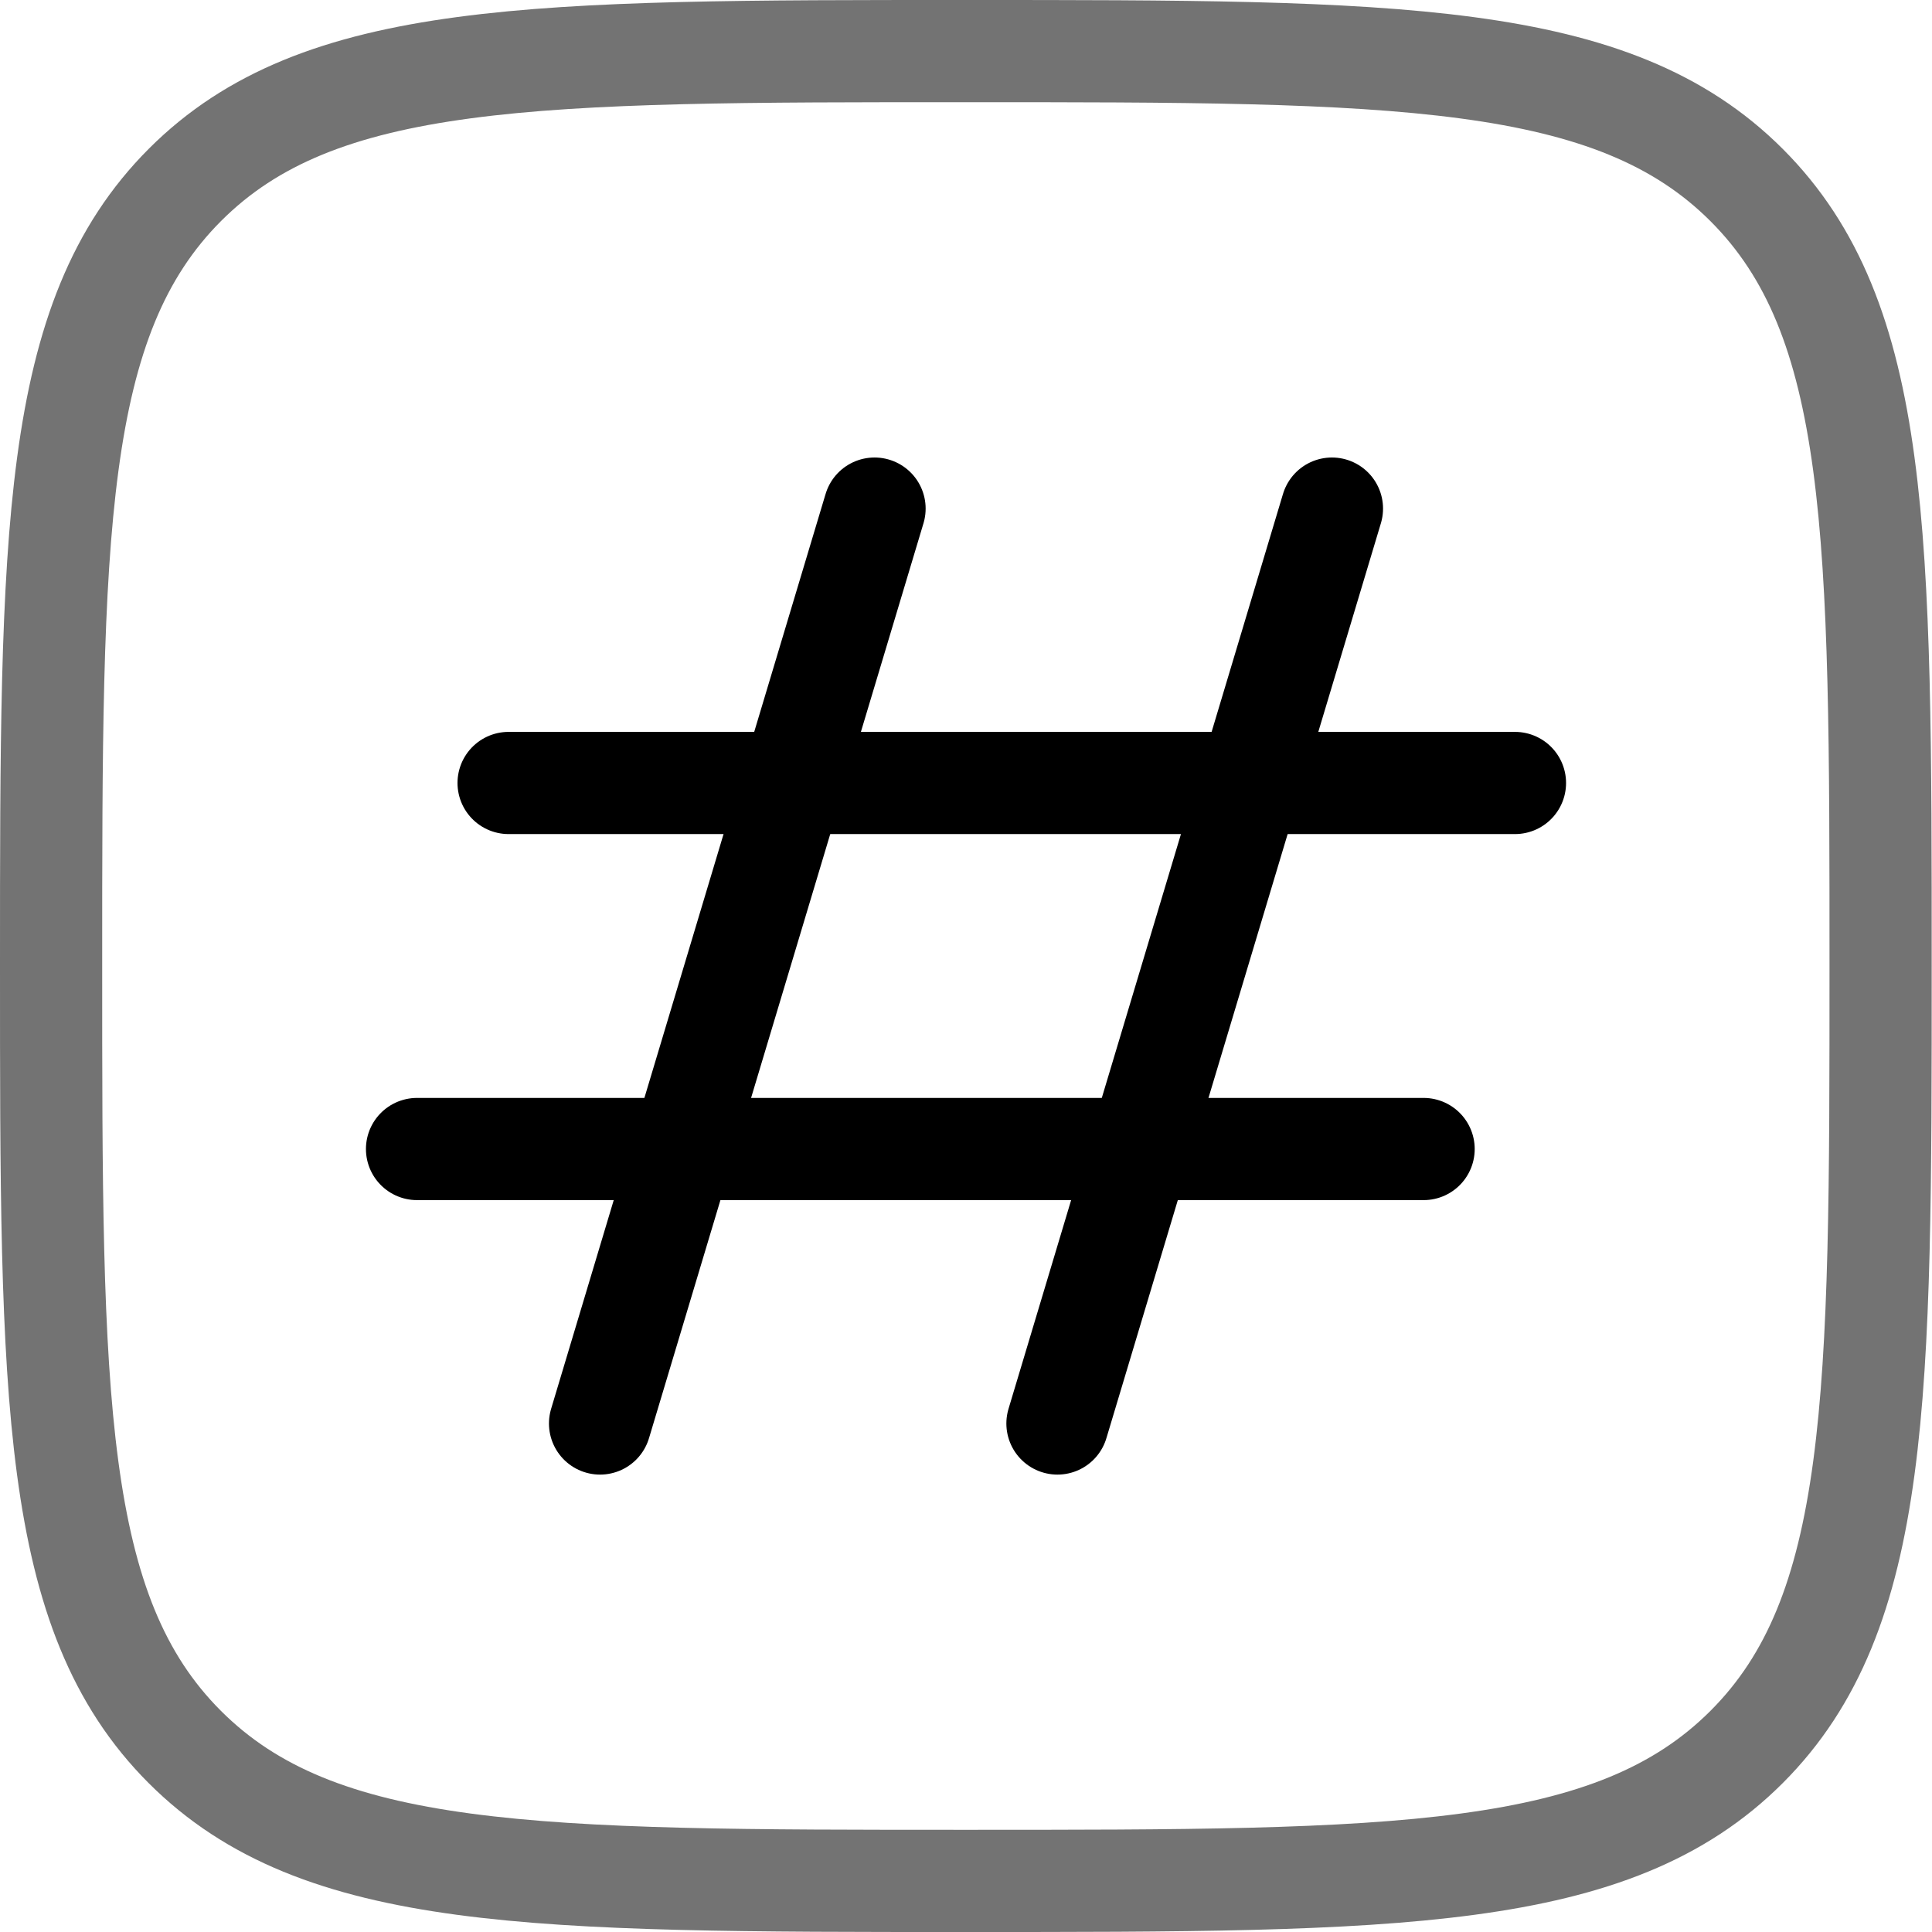 <svg xmlns="http://www.w3.org/2000/svg" width="18.906" height="18.906" viewBox="0 0 18.906 18.906">
  <g id="Threads_icon_Outline" data-name="Threads icon Outline" transform="translate(-0.75 -0.75)">
    <path id="Vector" d="M1.25,10.2c0-4.221,0-6.331,1.311-7.642S5.983,1.25,10.2,1.25s6.331,0,7.642,1.311,1.311,3.421,1.311,7.642,0,6.331-1.311,7.642-3.421,1.311-7.642,1.311-6.331,0-7.642-1.311S1.25,14.424,1.25,10.2Z" fill="none" stroke="#737373" stroke-width="1"/>
    <path id="Vector_2" d="M7.686,4.375,5,13.328" transform="translate(1.622 1.352)" fill="none" stroke="#000" stroke-linecap="round" stroke-linejoin="round" stroke-width="1"/>
    <path id="Vector_3" d="M10.811,4.375,8.125,13.328" transform="translate(2.973 1.352)" fill="none" stroke="#000" stroke-linecap="round" stroke-linejoin="round" stroke-width="1"/>
    <path id="Vector_4" d="M14.223,6.25H4.375" transform="translate(1.352 2.162)" fill="none" stroke="#000" stroke-linecap="round" stroke-linejoin="round" stroke-width="1"/>
    <path id="Vector_5" d="M13.6,8.75H3.75" transform="translate(1.081 3.244)" fill="none" stroke="#000" stroke-linecap="round" stroke-linejoin="round" stroke-width="1"/>
  </g>
</svg>
